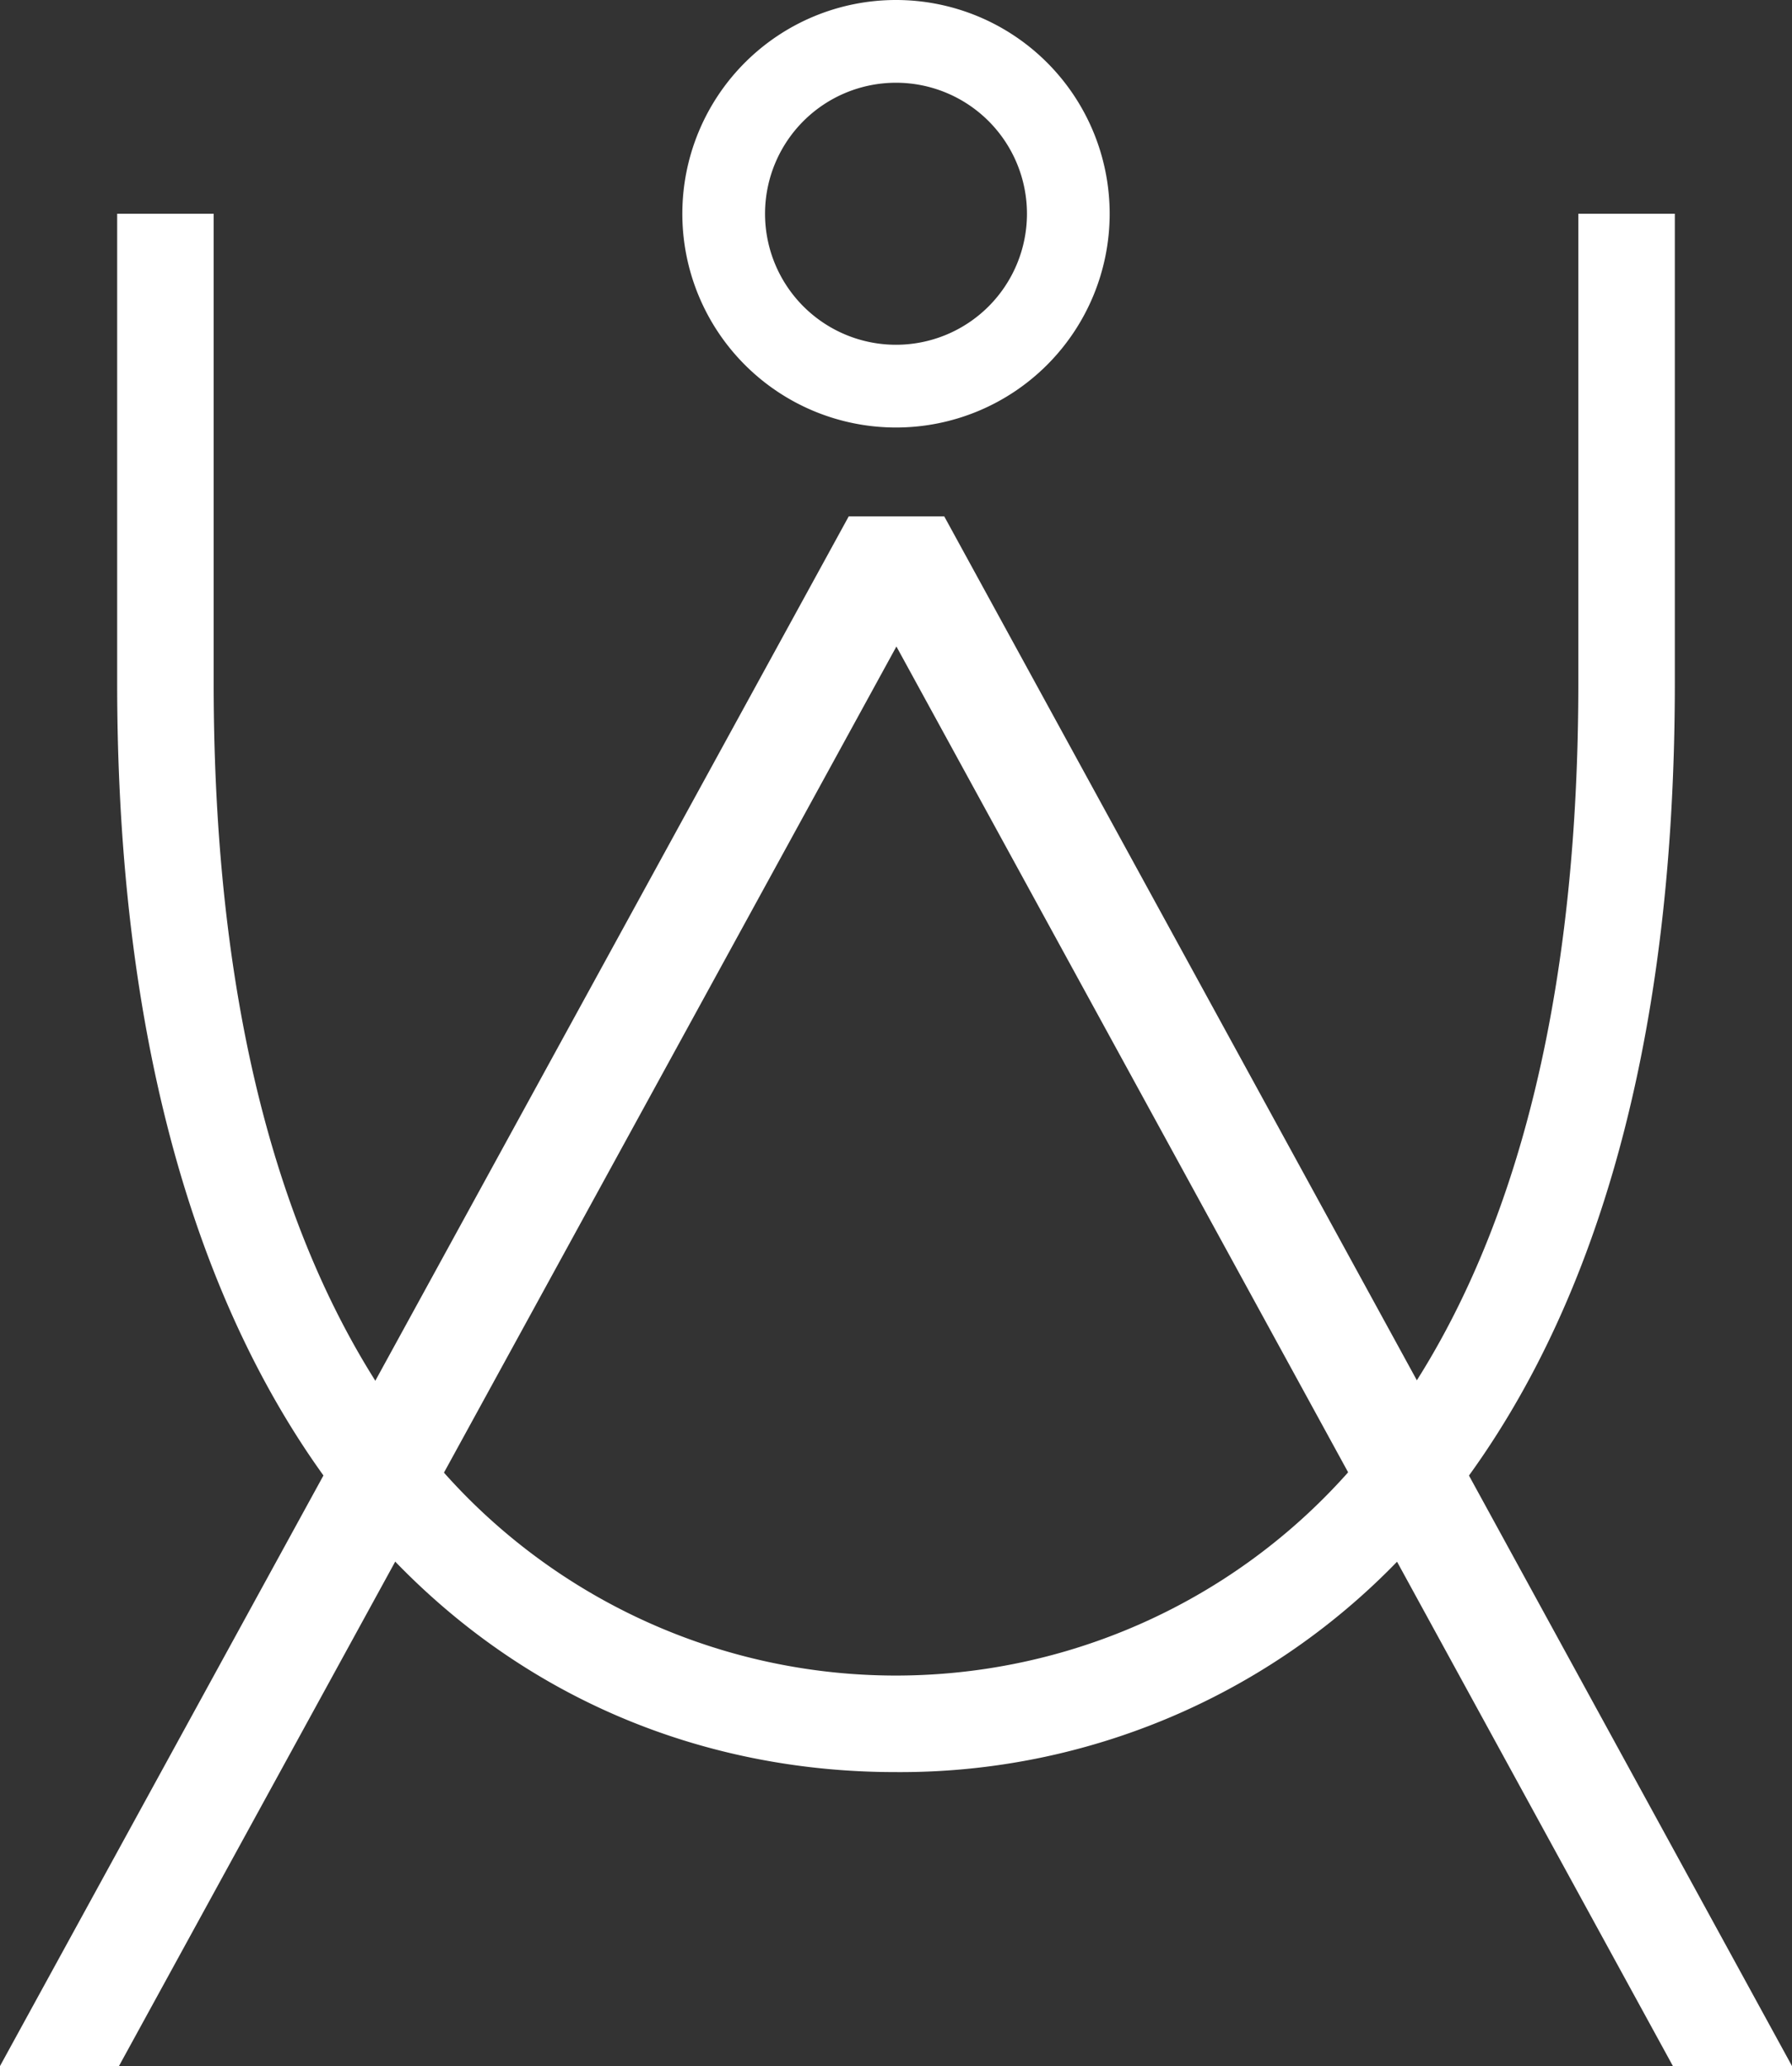<svg xmlns="http://www.w3.org/2000/svg" viewBox="0 0 260 299.63"><rect x="0" y="0" width="260" height="299.63" fill="#333333" stroke="none"/><g id="Layer_2" data-name="Layer 2"><g id="Layer_1-2" data-name="Layer 1"><g id="Outlines"><polygon points="260 299.63 242.72 299.63 130.06 93.76 17.26 299.63 0 299.63 123.14 74.89 137 74.89 260 299.63" fill="#fff"/><path d="M130,12a19,19,0,1,1-19,19,19,19,0,0,1,19-19m0-12a31,31,0,1,0,31,31A31,31,0,0,0,130,0Z" fill="#fff"/><path d="M129.88,257C75.31,257,17,215.49,17,99V31H31V99c0,50.33,11,88.57,32.63,113.68a87.77,87.77,0,0,0,132.71,0C218,187.59,229,149.34,229,99V31h14V99c0,53.8-12.13,95.12-36.06,122.83A100.37,100.37,0,0,1,129.88,257Z" fill="#fff"/></g></g></g></svg>